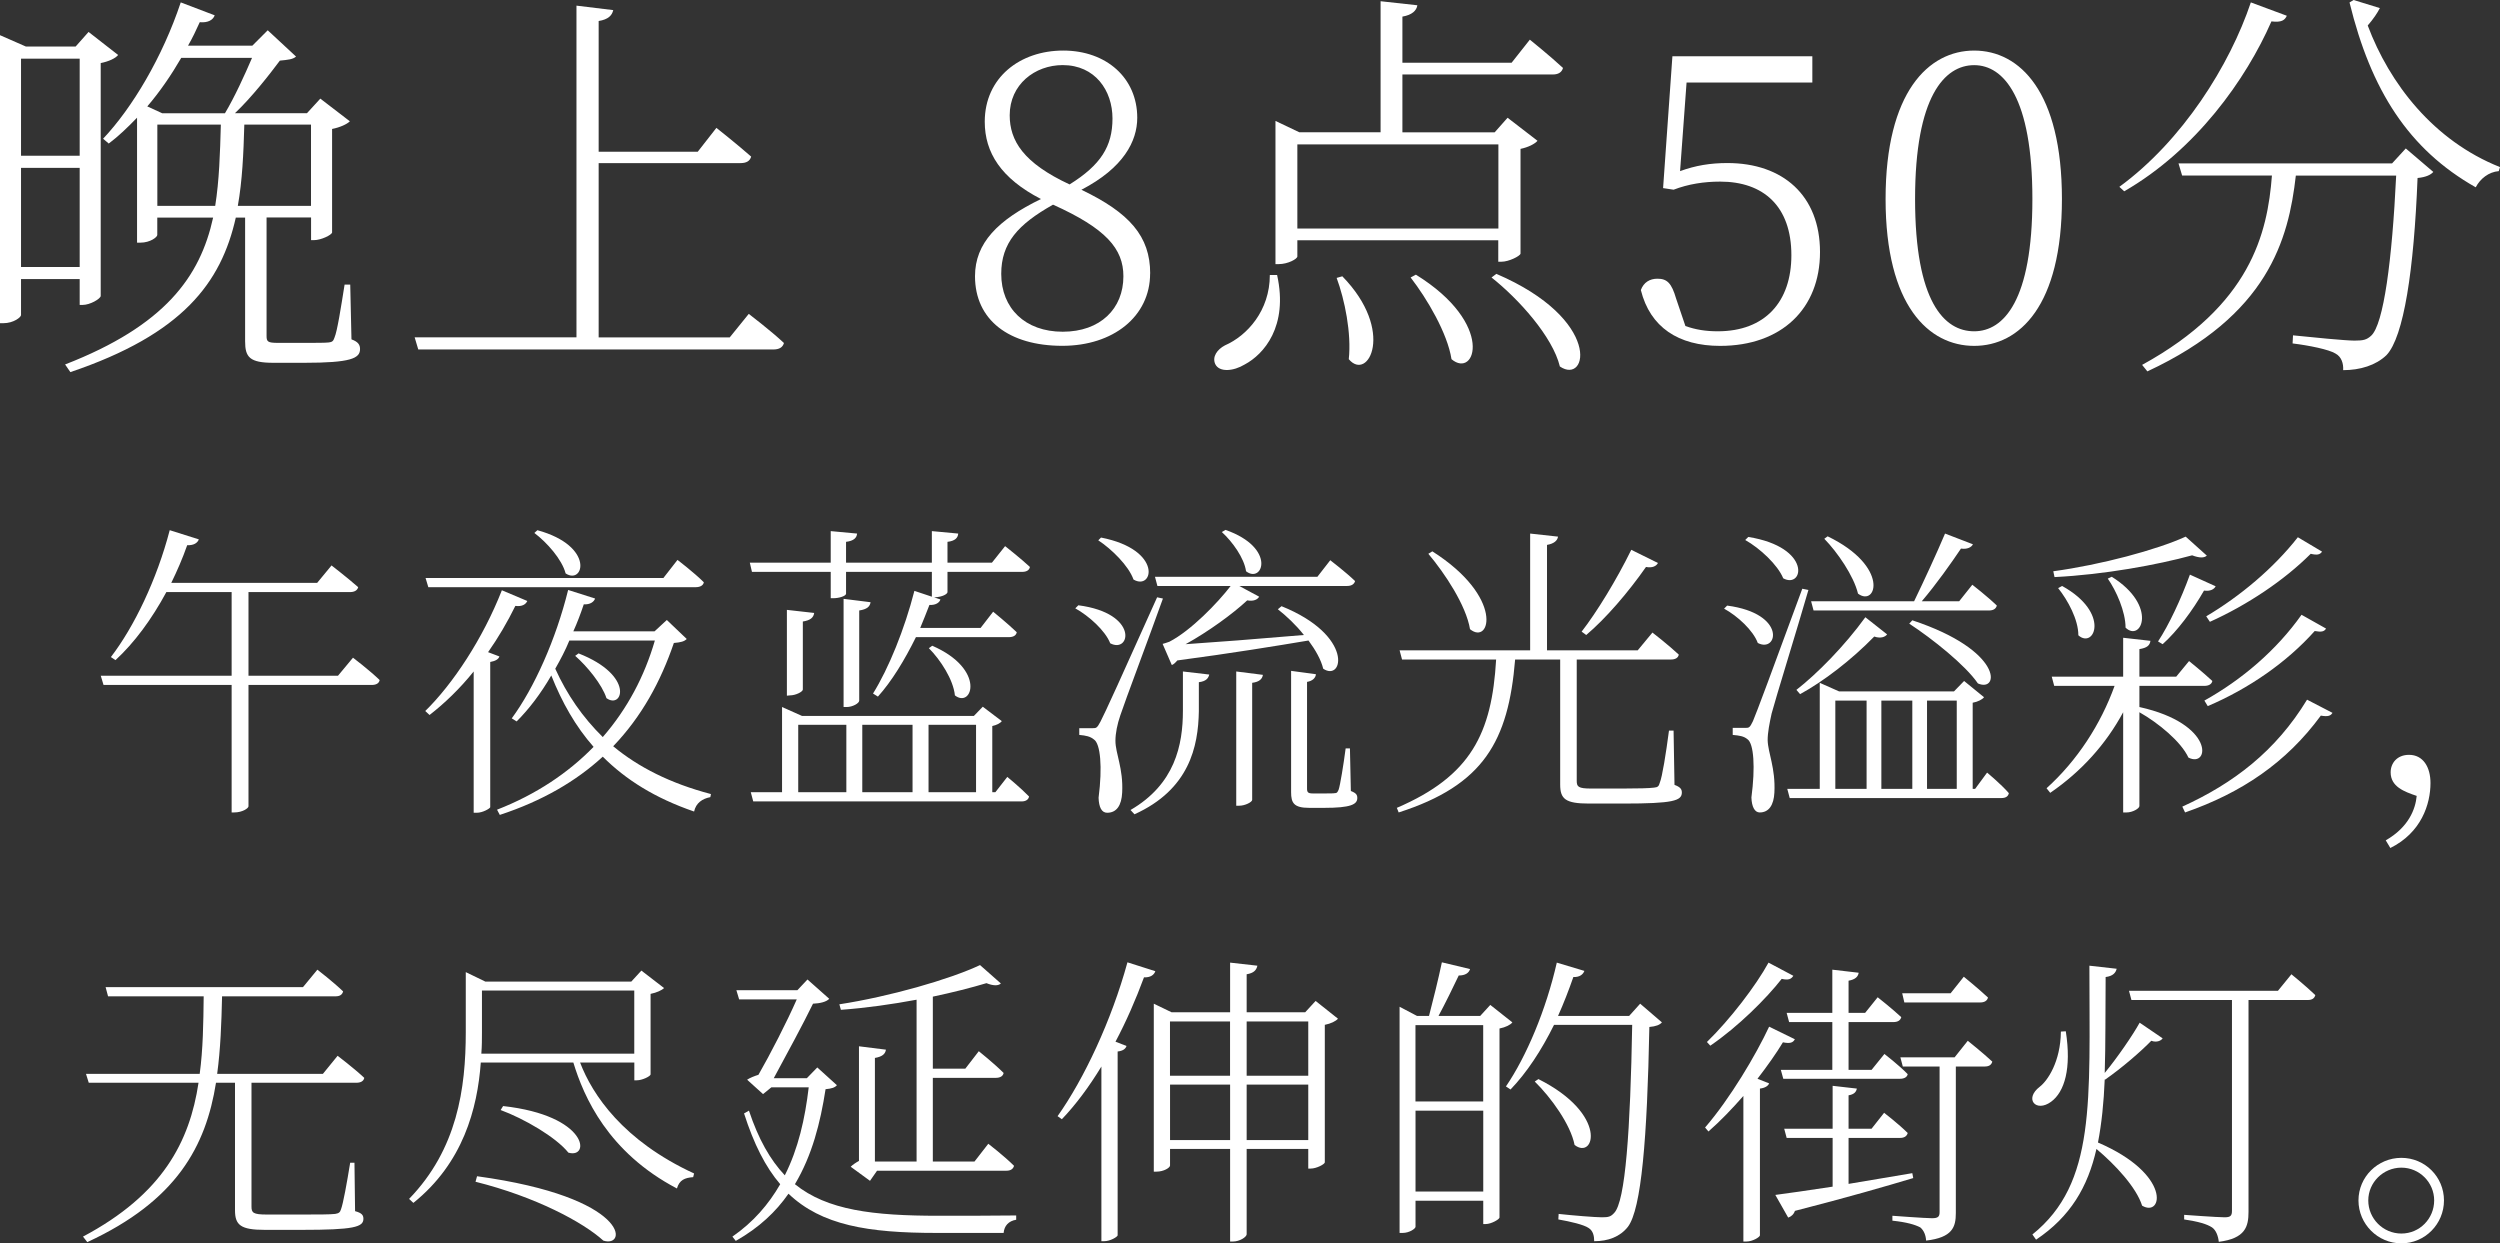 <?xml version="1.0" encoding="UTF-8"?>
<svg id="_レイヤー_2" data-name="レイヤー 2" xmlns="http://www.w3.org/2000/svg" viewBox="0 0 407.87 202.85">
  <rect x="0" y="0" width="407.87" height="202.85" fill="#333333" stroke="none"/>
  <defs>
    <style>
      .cls-1 {
        fill: #fff;
        stroke-width: 0px;
      }
    </style>
  </defs>
  <g id="design">
    <g>
      <g>
        <path class="cls-1" d="M3.43,45.54v5.87c0,.33-1.19,1.32-2.9,1.32h-.53V5.74l4.22,1.85h8.12l2.11-2.38,4.82,3.76c-.4.53-1.52,1.06-2.84,1.32v38.01c-.07.46-1.72,1.45-2.97,1.45h-.46v-4.22H3.43ZM3.43,9.57v15.84h9.57v-15.84H3.43ZM13,43.56v-16.17H3.43v16.17h9.57ZM57.35,55.37c1.12.4,1.39.92,1.39,1.58,0,1.52-1.52,2.24-9.11,2.24h-5.02c-3.89,0-4.62-.92-4.62-3.5v-20.19h-1.52c-2.38,10.62-8.65,19.01-26.99,25.21l-.86-1.25c16.3-6.34,22.04-14.32,24.15-23.96h-9.11v2.84c0,.33-1.12,1.25-2.77,1.25h-.53v-20.39c-1.52,1.58-3.04,3.04-4.62,4.22l-.92-.79c4.75-5.02,9.7-13.33,12.67-22.24l5.54,2.11c-.26.73-1.06,1.25-2.44,1.12-.59,1.32-1.19,2.57-1.91,3.83h10.49l2.51-2.51,4.62,4.29c-.53.46-1.32.53-2.64.66-1.72,2.31-4.62,6.01-7.33,8.58h11.75l2.18-2.38,4.82,3.7c-.46.46-1.58.99-2.9,1.25v16.89c-.07.4-1.78,1.25-2.97,1.25h-.46v-3.7h-7.26v19.34c0,.92.2,1.12,1.85,1.12h4.22c1.98,0,3.5,0,4.09-.07.53-.07.73-.2.92-.79.46-1.06,1.06-4.95,1.65-8.65h.92l.2,8.91ZM29.57,9.44c-1.65,2.84-3.5,5.54-5.54,7.92l2.44,1.12h10.23c1.58-2.64,3.23-6.27,4.42-9.04h-11.55ZM35.11,33.59c.66-4.16.79-8.58.92-13.26h-10.36v13.26h9.44ZM39.86,20.33c-.13,4.75-.33,9.17-1.06,13.26h11.94v-13.26h-10.89Z"/>
        <path class="cls-1" d="M122.16,51.21s3.56,2.71,5.74,4.75c-.2.73-.79,1.06-1.78,1.06h-57.88l-.59-1.98h26.4V.92l6,.73c-.2.86-.79,1.52-2.38,1.78v21.32h16.17l3.04-3.89s3.5,2.77,5.67,4.69c-.2.73-.79,1.06-1.72,1.06h-23.16v28.44h21.38l3.1-3.83Z"/>
        <path class="cls-1" d="M187.64,44.61c0,7.06-6.07,11.81-14.32,11.81-8.71,0-14.25-4.22-14.25-11.35,0-5.41,3.7-9.17,10.76-12.6-6.53-3.37-9.17-7.59-9.17-12.61,0-7.19,5.74-11.61,12.8-11.61s12.08,4.49,12.08,10.96c0,3.83-2.24,8.18-9.11,11.75,7.85,3.76,11.22,7.59,11.22,13.66ZM183.28,45.07c0-4.49-2.84-7.79-11.48-11.68-5.74,3.23-8.45,6.27-8.45,11.29,0,5.61,3.89,9.44,10.03,9.44s9.9-3.76,9.9-9.04ZM174.5,30.09c5.08-3.17,7-6.2,7-10.76s-2.84-8.71-8.12-8.71c-4.55,0-8.65,3.17-8.65,8.18,0,4.16,2.24,7.79,9.77,11.29Z"/>
        <path class="cls-1" d="M208.36,44.88c1.85,8.38-2.18,12.93-5.28,14.58-1.85,1.12-4.16,1.32-4.82-.07-.53-1.19.33-2.38,1.58-3.04,3.63-1.58,7.33-5.67,7.33-11.48h1.19ZM211.66,39.2v2.64c0,.4-1.52,1.25-3.04,1.25h-.53v-23.36l3.89,1.85h13.26V.2l6,.66c-.13.86-.86,1.58-2.44,1.85v7.52h17.82l2.97-3.76s3.37,2.71,5.41,4.62c-.2.73-.79,1.06-1.65,1.06h-24.55v9.44h15.05l2.11-2.38,4.88,3.76c-.46.53-1.52,1.06-2.77,1.32v17.09c-.07.4-1.91,1.32-3.1,1.32h-.53v-3.5h-32.8ZM211.66,23.56v13.73h32.8v-13.73h-32.8ZM218.99,45.07c8.71,8.91,4.22,17.29,1.06,13.53.46-4.22-.66-9.7-1.98-13.26l.92-.26ZM231,44.81c13,8.05,9.7,17.09,5.81,13.79-.66-4.22-3.96-9.83-6.67-13.33l.86-.46ZM244.13,44.68c17.36,7.46,14.92,18.21,10.36,15.11-1.19-4.88-6.73-11.02-11.15-14.52l.79-.59Z"/>
        <path class="cls-1" d="M274.1,27.92c2.51-.92,4.95-1.32,7.72-1.32,9.04,0,15.11,5.28,15.11,14.52s-6.27,15.31-16.3,15.31c-6.8,0-11.42-3.04-12.93-9.11.46-1.25,1.45-1.85,2.71-1.85,1.58,0,2.31.73,3.04,3.23l1.52,4.49c1.65.59,3.3.86,5.28.86,7.72,0,12.01-4.82,12.01-12.41,0-7.99-4.55-12.01-11.62-12.01-2.64,0-5.21.4-7.59,1.32l-1.72-.26,1.52-21.51h22.83v4.29h-20.52l-1.06,14.45Z"/>
        <path class="cls-1" d="M336.4,32.47c0,17.42-6.93,23.96-14.32,23.96s-14.45-6.53-14.45-23.96,7-24.22,14.45-24.22,14.32,6.73,14.32,24.22ZM322.08,54.05c4.82,0,9.5-5.02,9.5-21.58s-4.69-21.84-9.5-21.84-9.64,5.08-9.64,21.84,4.75,21.58,9.64,21.58Z"/>
        <path class="cls-1" d="M373.09,2.57c-.33.73-.86,1.12-2.51.92-4.16,9.5-12.34,20.99-24.02,27.72l-.79-.73c10.3-7.52,18.02-19.86,21.45-30.09l5.87,2.18ZM392.5,24.22l4.49,3.83c-.4.46-1.19.86-2.57.99-.59,14.98-2.24,25.94-5.08,28.91-1.72,1.65-4.29,2.44-7.06,2.44.07-1.06-.26-2.18-1.25-2.71-1.06-.66-4.29-1.32-7-1.65l.07-1.32c3.17.33,8.58.86,10.03.86s1.98-.13,2.71-.79c2.05-1.85,3.43-12.34,4.09-26.13h-16.37c-1.19,10.49-4.55,22.77-24.22,31.94l-.86-1.06c17.69-9.7,20.46-21.45,21.18-30.89h-14.65l-.59-1.98h34.84l2.24-2.44ZM388.27,1.32c-.4.79-1.06,1.78-1.98,2.84,3.56,9.5,10.76,18.81,21.58,23.1l-.2.66c-1.65.13-3.04,1.25-3.76,2.64-10.96-6.2-17.09-15.84-20.59-30.16l.66-.4,4.29,1.32Z"/>
      </g>
      <g>
        <path class="cls-1" d="M57.59,107.3s2.7,2.05,4.35,3.65c-.1.55-.6.8-1.3.8h-20.1v19.8c0,.3-.95,1-2.35,1h-.4v-20.8h-20.9l-.45-1.5h21.35v-13.65h-10.65c-2.4,4.45-5.25,8.3-8.3,11.1l-.75-.5c3.8-4.95,7.5-12.65,9.6-20.7l4.75,1.5c-.2.55-.8,1-1.9.95-.75,2.15-1.65,4.2-2.6,6.15h23.8l2.35-2.85s2.65,2.05,4.35,3.55c-.15.55-.65.8-1.35.8h-16.55v13.65h14.6l2.45-2.95Z"/>
        <path class="cls-1" d="M81.48,107.1c-.15.45-.65.75-1.5.9v23.7c-.05.2-1.2.9-2.2.9h-.5v-23.05c-2.25,2.8-4.75,5.2-7.2,7.1l-.7-.65c4.5-4.4,9.4-11.8,12.5-19.7l4.15,1.75c-.25.55-.85.95-1.95.8-1.3,2.65-2.8,5.2-4.45,7.55l1.85.7ZM69.88,95.8l-.45-1.5h38.8l2.3-2.95s2.7,2.05,4.3,3.65c-.1.55-.65.8-1.35.8h-43.6ZM112.04,104.25c-.4.4-.95.55-2.1.65-2.15,6.3-5.25,12-9.9,16.85,4.1,3.4,9.3,6.05,15.95,7.8l-.1.5c-1.3.25-2.35.95-2.65,2.35-6.4-2.2-11.15-5.2-14.9-8.95-4.3,3.95-9.8,7.2-16.8,9.5l-.45-.85c6.4-2.5,11.6-6,15.75-10.25-2.95-3.35-5.15-7.25-6.9-11.65-1.7,2.95-3.65,5.5-5.65,7.5l-.8-.5c3.65-4.95,7.2-12.85,9.2-20.95l4.4,1.4c-.2.55-.8,1-1.85.95-.5,1.5-1.05,2.95-1.7,4.4h13.25l2-1.85,3.25,3.1ZM87.68,86.5c9.45,2.6,7.55,9,4.6,7.05-.6-2.3-3.05-5.05-5.1-6.6l.5-.45ZM92.89,104.5c-.65,1.6-1.45,3.1-2.3,4.6,1.9,4.2,4.45,7.9,7.75,11.15,4-4.6,6.8-9.9,8.5-15.75h-13.95ZM94.39,106.6c9.2,3.6,7.2,9.2,4.55,7.3-.7-2.2-3.15-5.2-5.1-6.9l.55-.4Z"/>
        <path class="cls-1" d="M122.68,93.3l-.35-1.5h13.2v-5.15l4.3.4c-.05.7-.55,1.2-1.8,1.35v3.4h14v-5.15l4.3.4c-.05.7-.5,1.2-1.75,1.35v3.4h7.25l2.15-2.7s2.55,2,4.05,3.4c-.1.55-.6.8-1.25.8h-12.2v3.3c0,.3-.8.8-2.1.85h-.1l1.05.35c-.15.5-.75.95-1.8.9-.5,1.3-1,2.55-1.5,3.75h9.85l2.05-2.65s2.4,1.95,3.85,3.35c-.1.55-.6.8-1.3.8h-15.15c-1.85,3.75-3.95,7.2-6.2,9.7l-.8-.5c2.55-4.1,5.15-10.5,6.75-16.75l2.85.95v-4.05h-14v3.55c0,.4-1.15.75-2.1.75h-.4v-4.3h-12.85ZM164.34,126.75s2.2,1.8,3.55,3.2c-.1.55-.6.8-1.2.8h-43.8l-.4-1.5h5.1v-13.9l3.25,1.45h28.05l1.45-1.5,3.1,2.35c-.25.35-.85.65-1.55.8v10.8h.5l1.95-2.5ZM128.38,113.5v-14l4.45.5c-.1.75-.6,1.2-1.85,1.4v11.1c0,.35-1.15.95-2.1.95l-.5.05ZM130.23,129.25h7.85v-11h-7.85v11ZM137.63,97.7l4.4.55c-.1.7-.55,1.15-1.85,1.35v14.7c0,.45-1.1,1.05-2.05,1.05h-.5v-17.65ZM140.68,118.25v11h8.2v-11h-8.2ZM151.49,118.25v11h7.75v-11h-7.75ZM152.09,105.35c8.85,3.85,6.5,10.3,3.7,8.1-.25-2.55-2.35-5.8-4.25-7.7l.55-.4Z"/>
        <path class="cls-1" d="M175.93,98.75c9.95,1.3,8.5,7.95,5.2,6.2-.8-2.05-3.45-4.45-5.7-5.7l.5-.5ZM189.73,97.65c-2.1,5.9-6.25,16.9-6.95,19.05-.5,1.45-.8,2.95-.8,4.15,0,2.1,1.3,4.5,1.1,8.45-.1,2.1-.9,3.3-2.45,3.3-.9,0-1.35-.9-1.4-2.45.65-5.05.3-8.8-.75-9.5-.6-.5-1.3-.65-2.4-.75v-1.1h2.2c.55,0,.7,0,1.25-1.05q.9-1.65,9.25-20.3l.95.2ZM179.63,87.7c10.2,2,8.5,8.75,5.3,6.85-.8-2.25-3.55-4.95-5.75-6.4l.45-.45ZM192.99,109.55l4.3.5c-.15.6-.5,1.1-1.7,1.25v4.75c-.1,5.75-1.55,12.75-10.5,16.8l-.65-.7c7.25-4.2,8.55-10.6,8.55-16.2v-6.4ZM188.83,95.6l-.4-1.5h26.5l2.1-2.7s2.55,1.95,4.05,3.4c-.15.55-.65.8-1.3.8h-17.6l3.25,1.75c-.25.45-.9.8-1.95.6-2.35,2.2-6.35,5.1-10.05,7.15,4.55-.3,11.7-.85,19.3-1.5-1.3-1.65-2.85-3.1-4.25-4.2l.6-.5c11.9,4.8,10.05,12.4,6.8,10.2-.35-1.45-1.25-3.05-2.4-4.6-5.05.85-12.7,2.1-21.4,3.25-.3.35-.6.65-.9.75l-1.5-3.45s.75-.2,1.1-.35c3.5-1.8,7.9-6.35,10-9.1h-11.95ZM199.94,86.45c8.4,2.95,6.05,8.85,3.35,6.75-.3-2.15-2.2-4.8-3.95-6.4l.6-.35ZM201.69,109.55l4.35.55c-.1.65-.55,1.15-1.75,1.3v19.1c0,.35-1.15.95-2.1.95h-.5v-21.9ZM220.39,129.05c.9.35,1.05.65,1.05,1.15,0,1.05-1.1,1.6-5.4,1.6h-2.45c-2.5,0-2.95-.8-2.95-2.55v-19.8l4.05.55c-.05.6-.55,1.1-1.45,1.25v17.4c0,.6.15.8.95.8h1.8c.9,0,1.55,0,1.8-.05.3,0,.4-.1.6-.55.25-.7.8-4.05,1.15-6.75h.7l.15,6.95Z"/>
        <path class="cls-1" d="M273.19,128.05c.95.35,1.2.7,1.2,1.25,0,1.35-1.45,1.8-9.55,1.8h-5.6c-3.85,0-4.7-.75-4.7-3.1v-20.4h-7.35c-1.1,13.35-5.15,20.5-19,24.95l-.3-.75c12.1-5.2,15.5-12.15,16.2-24.2h-15.35l-.4-1.5h21.3v-19.05l4.55.5c-.1.65-.65,1.15-1.8,1.35v17.2h14.8l2.4-2.9s2.65,2.05,4.3,3.6c-.1.55-.6.8-1.3.8h-15.35v19.8c0,.95.25,1.25,2.35,1.25h5.15c2.5,0,4.4-.05,5.1-.15.65-.05.8-.25.95-.8.4-.95,1-4.7,1.5-8.5h.75l.15,8.85ZM233.68,89.95c11.8,7.5,9.45,15.4,6.15,12.7-.65-3.9-4.1-9.1-6.8-12.3l.65-.4ZM270.49,91.85c-.25.5-.9.85-1.95.65-2.9,4.15-6.55,8.4-9.75,11.1l-.75-.55c2.45-3.15,5.7-8.45,8.1-13.35l4.35,2.15Z"/>
        <path class="cls-1" d="M281.78,98.8c9.8,1.3,8.25,7.8,5,6.1-.75-2.05-3.3-4.4-5.5-5.6l.5-.5ZM295.04,96.25c-1.8,6.25-5.4,17.85-6,20.15-.35,1.6-.65,3.1-.65,4.35.05,2.1,1.3,4.55,1.1,8.55-.1,2.05-.9,3.25-2.4,3.25-.8,0-1.3-.9-1.35-2.45.65-4.9.4-8.8-.65-9.5-.6-.5-1.3-.6-2.4-.7v-1.15h2.15c.5,0,.65-.05,1.15-1.1q.75-1.7,8.05-21.6l1,.2ZM285.23,87.6c10.5,1.7,9,8.55,5.7,6.75-.9-2.2-3.8-4.9-6.2-6.25l.5-.5ZM324.19,126.05s2.3,1.9,3.55,3.35c-.1.55-.55.8-1.2.8h-34.55l-.4-1.5h5.3v-17.3l3.15,1.4h18.75l1.65-1.7,3.25,2.65c-.25.35-1,.75-1.85.9v14.05h.4l1.95-2.65ZM293.08,112.55c3.35-2.6,7.85-7.15,11.25-11.85l3.55,2.8c-.35.45-1.1.7-2.1.35-3.7,3.8-8.25,7.3-12.1,9.4l-.6-.7ZM295.88,99.6l-.4-1.5h16.8c1.6-3.3,3.7-7.85,5.05-11.05l4.55,1.75c-.25.5-.95.85-1.95.7-1.65,2.45-4.05,5.85-6.4,8.6h6.1l2.15-2.7s2.45,1.9,4,3.4c-.15.55-.6.8-1.3.8h-28.6ZM298.18,87.5c10.2,4.95,7.95,11.6,4.95,9.35-.7-2.9-3.35-6.75-5.5-8.95l.55-.4ZM299.43,128.7h5.1v-14.4h-5.1v14.4ZM306.94,114.3v14.4h5.05v-14.4h-5.05ZM311.99,101.2c14.95,4.95,14.2,11.85,10.7,10.3-2.05-3-7.45-7.3-11.2-9.75l.5-.55ZM314.39,114.3v14.4h4.85v-14.4h-4.85Z"/>
        <path class="cls-1" d="M349.04,115.35c12.4,2.75,11.45,10,8,8.25-1.2-2.6-4.9-5.65-8-7.4v15.3c0,.4-1.1,1.05-2.1,1.05h-.55v-16.35c-2.8,5.2-6.8,9.65-11.9,13.15l-.6-.75c5-4.5,8.85-10.45,11.1-16.7h-9.85l-.4-1.5h11.65v-6.35l4.45.5c-.1.75-.55,1.15-1.8,1.35v4.5h6l2.1-2.55s2.3,1.85,3.8,3.25c-.1.55-.65.8-1.3.8h-10.6v3.45ZM360.04,90.65c-.45.4-1.2.4-2.4-.05-5.65,1.55-14.35,3.15-22.45,3.55l-.2-.95c7.75-1.05,16.9-3.5,21.6-5.65l3.45,3.1ZM336.43,95.6c7.95,4.4,5.25,10.35,2.65,8.05,0-2.55-1.7-5.7-3.3-7.7l.65-.35ZM344.53,94.1c7.6,4.75,4.8,10.75,2.25,8.3,0-2.6-1.5-6-2.9-8l.65-.3ZM352.08,104.65c1.75-2.65,3.75-6.9,5.2-10.9l4.2,1.9c-.25.5-.9.85-1.9.7-1.85,3.25-4.35,6.6-6.75,8.75l-.75-.45ZM380.54,116.3c-.3.5-.75.65-1.9.45-5.65,7.7-12.95,12.6-22.15,15.8l-.45-.95c8.35-3.8,15.25-9.05,20.35-17.45l4.15,2.15ZM359.64,114.3c6.1-3.4,11.75-8.2,15.85-14l4,2.25c-.3.5-.75.6-1.85.4-4.55,5.1-10.75,9.4-17.45,12.25l-.55-.9ZM359.94,100.55c5.5-3.25,11-7.85,14.95-12.9l3.95,2.35c-.35.5-.8.6-1.85.35-4.35,4.35-10.35,8.35-16.45,11.1l-.6-.9Z"/>
        <path class="cls-1" d="M389.23,137.1c3.75-2.15,4.85-5.1,5.05-7.25-2.05-.7-4.25-1.5-4.25-3.85,0-1.5,1.05-2.85,3-2.85,2.3,0,3.5,2,3.5,4.6,0,3.45-1.5,8.1-6.55,10.6l-.75-1.25Z"/>
        <path class="cls-1" d="M57.94,197.6c1.1.3,1.35.65,1.35,1.25,0,1.35-1.6,1.8-10.05,1.8h-6.05c-3.95,0-4.85-.8-4.85-3.2v-20.8h-3.1c-1.65,10.35-6.4,19.25-21,26l-.7-.9c13-6.9,17.4-15.5,18.85-25.1H14.48l-.45-1.45h18.55c.55-4.05.6-8.25.65-12.65h-15.6l-.4-1.5h32.2l2.35-2.85s2.6,2,4.2,3.55c-.15.55-.55.8-1.25.8h-18.5c-.1,4.4-.25,8.6-.8,12.65h17.25l2.4-2.95s2.7,2.05,4.35,3.6c-.1.55-.6.8-1.3.8h-17.1v20.2c0,1,.25,1.3,2.5,1.3h5.65c2.7,0,4.65,0,5.5-.1.6-.1.8-.25.95-.75.35-.9.95-4.2,1.5-7.6h.7l.1,7.9Z"/>
        <path class="cls-1" d="M94.64,173.35c2,5.25,7,12.75,18.6,18.1l-.15.6c-1.35.1-2.25.45-2.65,1.85-11.25-5.9-15.2-14.95-16.9-20.55h-15.1c-.55,7.55-2.9,16.4-11,22.9l-.7-.65c7.85-8.1,9.25-18,9.25-27.2v-9.8l3.2,1.55h23.8l1.65-1.8,3.7,2.85c-.35.35-1.2.75-2.2.95v13.15c-.05.3-1.35.95-2.25.95h-.4v-2.9h-8.85ZM77.83,191.9c25.1,3.45,24.55,11.8,20.6,10.5-3.3-3-11.05-7.15-20.85-9.6l.25-.9ZM78.63,168.35c0,1.15,0,2.3-.1,3.55h24.95v-10.3h-24.85v6.75ZM82.08,180.45c13.95,1.55,14.25,8.65,10.65,7.6-2.05-2.55-7.25-5.55-11.05-6.95l.4-.65Z"/>
        <path class="cls-1" d="M136.54,177.05c-.35.4-.85.55-1.85.65-.85,5.5-2.2,10.8-5,15.5,5.25,4.25,12.75,5.15,23.45,5.15,2.95,0,9.3,0,12.65-.05v.7c-1.25.2-1.95,1-2.05,2.15h-10.95c-11.2,0-18.75-1.25-24.15-6.4-2.05,2.95-4.8,5.55-8.6,7.7l-.55-.7c3.4-2.35,5.9-5.25,7.8-8.55-2.4-2.8-4.3-6.55-5.9-11.55l.8-.45c1.55,4.65,3.45,8,5.85,10.55,2.2-4.35,3.3-9.25,3.9-14.35h-6.1l-1.35,1.1-2.6-2.35c.45-.3,1.2-.6,1.85-.8,1.9-3.3,4.65-8.65,6.25-12.3h-9.4l-.45-1.5h9.95l1.65-1.75,3.55,3.15c-.45.5-1.5.75-2.65.8-1.55,3.2-4.4,8.45-6.4,12.15h5.4l1.7-1.75,3.2,2.9ZM149.54,163.1c-4,.75-8.25,1.35-12.35,1.65l-.25-.9c8.15-1.25,17.95-4.05,22.95-6.4l3.4,3c-.4.4-1.25.4-2.35-.05-2.5.75-5.45,1.5-8.75,2.2v11.75h5.3l2.2-2.85s2.5,2,4.05,3.55c-.1.55-.6.8-1.3.8h-10.25v13.65h6.8l2.25-2.9s2.6,2,4.2,3.6c-.15.55-.6.8-1.25.8h-21.1l-1.15,1.65-3.15-2.3c.3-.3.8-.65,1.35-.95v-18.7l4.4.55c-.1.7-.6,1.15-1.8,1.35v16.9h6.8v-26.4Z"/>
        <path class="cls-1" d="M188.49,158.45c-.2.6-.8,1.05-1.85,1-1.35,3.65-2.9,7.2-4.65,10.5l1.8.7c-.15.45-.55.8-1.45.9v30c-.05.25-1.2.95-2.2.95h-.45v-28.5c-2,3.3-4.2,6.25-6.45,8.6l-.7-.5c4.3-6.05,8.8-15.6,11.4-25.1l4.55,1.45ZM218.29,166.2c-.35.4-1.15.8-2.15,1v22.45c-.05.3-1.35,1-2.3,1h-.4v-3.2h-10.05v13.9c0,.5-1.2,1.2-2.2,1.2h-.5v-15.1h-9.8v2.7c0,.35-1,1-2.2,1h-.45v-27.4l2.9,1.4h9.55v-8.1l4.45.5c-.15.7-.55,1.2-1.75,1.4v6.2h9.55l1.7-1.85,3.65,2.9ZM190.88,166.65v8.85h9.8v-8.85h-9.8ZM200.69,186v-9.05h-9.8v9.05h9.8ZM203.39,166.65v8.85h10.05v-8.85h-10.05ZM213.44,186v-9.05h-10.05v9.05h10.05Z"/>
        <path class="cls-1" d="M246.74,166.8c-.3.4-1.1.8-2.1,1v30.85c-.05.3-1.35,1.05-2.25,1.05h-.4v-3.8h-11.05v4.25c0,.3-1,1-2.1,1h-.5v-36.9l2.85,1.5h1.95c.65-2.5,1.55-6.1,2.1-8.75l4.6,1.1c-.2.65-.8,1.05-1.85,1.05-.9,1.9-2.2,4.55-3.3,6.6h6.8l1.65-1.8,3.6,2.85ZM230.93,167.25v12.45h11.05v-12.45h-11.05ZM241.99,194.4v-13.2h-11.05v13.2h11.05ZM271.14,166.8c-.35.4-.95.65-2.05.75-.35,18.15-1.3,29.7-3.5,32.6-1.3,1.65-3.25,2.35-5.5,2.35,0-.9-.2-1.7-.9-2.15-.8-.55-2.95-1.05-4.95-1.4l.05-.9c2.3.25,5.95.55,7.05.55s1.45-.1,2-.7c1.85-1.85,2.65-13.6,2.95-30.7h-12.75c-2.05,4.15-4.45,7.8-7.1,10.55l-.75-.5c3.35-4.9,6.55-12.5,8.3-20.2l4.5,1.35c-.2.55-.75,1.05-1.8,1-.75,2.15-1.6,4.35-2.5,6.35h11.6l1.8-2,3.55,3.05ZM250.99,176.05c11.45,5.75,9.15,13.25,5.9,10.75-.65-3.35-3.85-7.75-6.5-10.35l.6-.4Z"/>
        <path class="cls-1" d="M292.83,169.55c-.3.55-.75.75-1.95.5-1.05,1.75-2.5,3.8-4.15,5.95l1.9.75c-.15.4-.65.75-1.5.85v23.95c-.05.3-1.2,1-2.2,1h-.5v-23.75c-1.8,2.05-3.7,4.05-5.7,5.8l-.55-.65c4.1-4.75,8.3-11.85,10.45-16.45l4.2,2.05ZM292.58,159.2c-.35.55-.8.75-1.9.5-2.5,3.2-7.1,7.8-11.65,10.9l-.55-.6c3.8-3.7,8-9.2,10.05-12.95l4.05,2.15ZM312.14,192.2c-4.5,1.35-10.7,3.15-19.3,5.35-.2.6-.65.95-1.1,1.1l-2.1-3.7c2-.25,5.35-.75,9.35-1.35v-7.95h-7.5l-.4-1.5h7.9v-7l3.95.45c-.1.55-.45.95-1.35,1.1v5.45h3.75l2.05-2.6s2.4,1.85,3.85,3.3c-.15.55-.6.8-1.25.8h-8.4v7.5c3.25-.55,6.8-1.15,10.4-1.75l.15.8ZM298.94,165.25v-7.05l4.3.5c-.1.65-.55,1.1-1.65,1.3v5.25h2.7l2.05-2.55s2.35,1.85,3.85,3.25c-.15.55-.6.8-1.3.8h-7.3v7.8h3.75l2.1-2.6s2.4,1.85,3.8,3.3c-.1.5-.6.75-1.25.75h-19.05l-.4-1.45h8.4v-7.8h-7.05l-.4-1.5h7.45ZM321.04,169.8s2.5,2,4,3.4c-.15.55-.55.8-1.25.8h-4.7v23.9c0,2.3-.55,4-4.85,4.5-.05-.85-.35-1.65-.95-2.15-.85-.45-2.2-.85-4.55-1.1v-.8s5.35.4,6.45.4c1,0,1.25-.25,1.25-1v-23.75h-6l-.4-1.5h8.85l2.15-2.7ZM310.69,163.55l-.35-1.5h7.9l2.15-2.7s2.4,1.95,3.95,3.4c-.15.55-.6.8-1.3.8h-12.35Z"/>
        <path class="cls-1" d="M337.03,168.25c.95,6.05-.2,9.9-2.4,11.5-2.45,1.8-4.45-.45-1.85-2.45,1.25-.95,3.4-4.05,3.45-9l.8-.05ZM345.33,158.05c-.15.65-.6,1.2-1.8,1.35-.05,5.8,0,11-.15,15.65,2.1-2.55,4.6-6.2,5.7-8.2l3.75,2.55c-.2.35-.95.75-1.85.4-1.65,1.7-4.75,4.4-7.55,6.35l-.05-.05c-.15,3.75-.5,7.2-1.1,10.3,12.1,5.2,10.55,12.3,7.2,10.3-.95-3-4.4-6.7-7.45-9.25-1.4,6.2-4.25,11.05-9.85,14.8l-.6-.85c10.4-8.35,9.3-21.7,9.3-43.85l4.45.5ZM373.84,158.95s2.4,1.95,3.9,3.4c-.15.55-.55.8-1.25.8h-9.65v34.55c0,2.4-.5,4.35-4.85,4.9-.1-.95-.45-1.9-1.1-2.35-.85-.55-2.2-.95-4.55-1.3v-.75s5.45.4,6.6.4c.95,0,1.2-.25,1.2-1.05v-34.4h-16.4l-.4-1.5h24.3l2.2-2.7Z"/>
        <path class="cls-1" d="M384.78,195.85c0-3.85,3.15-6.95,7-6.95s6.95,3.1,6.95,6.95-3.1,7-6.95,7-7-3.15-7-7ZM386.38,195.85c0,2.95,2.4,5.4,5.4,5.4s5.35-2.45,5.35-5.4-2.4-5.35-5.35-5.35-5.4,2.4-5.4,5.35Z"/>
      </g>
    </g>
  </g>
</svg>